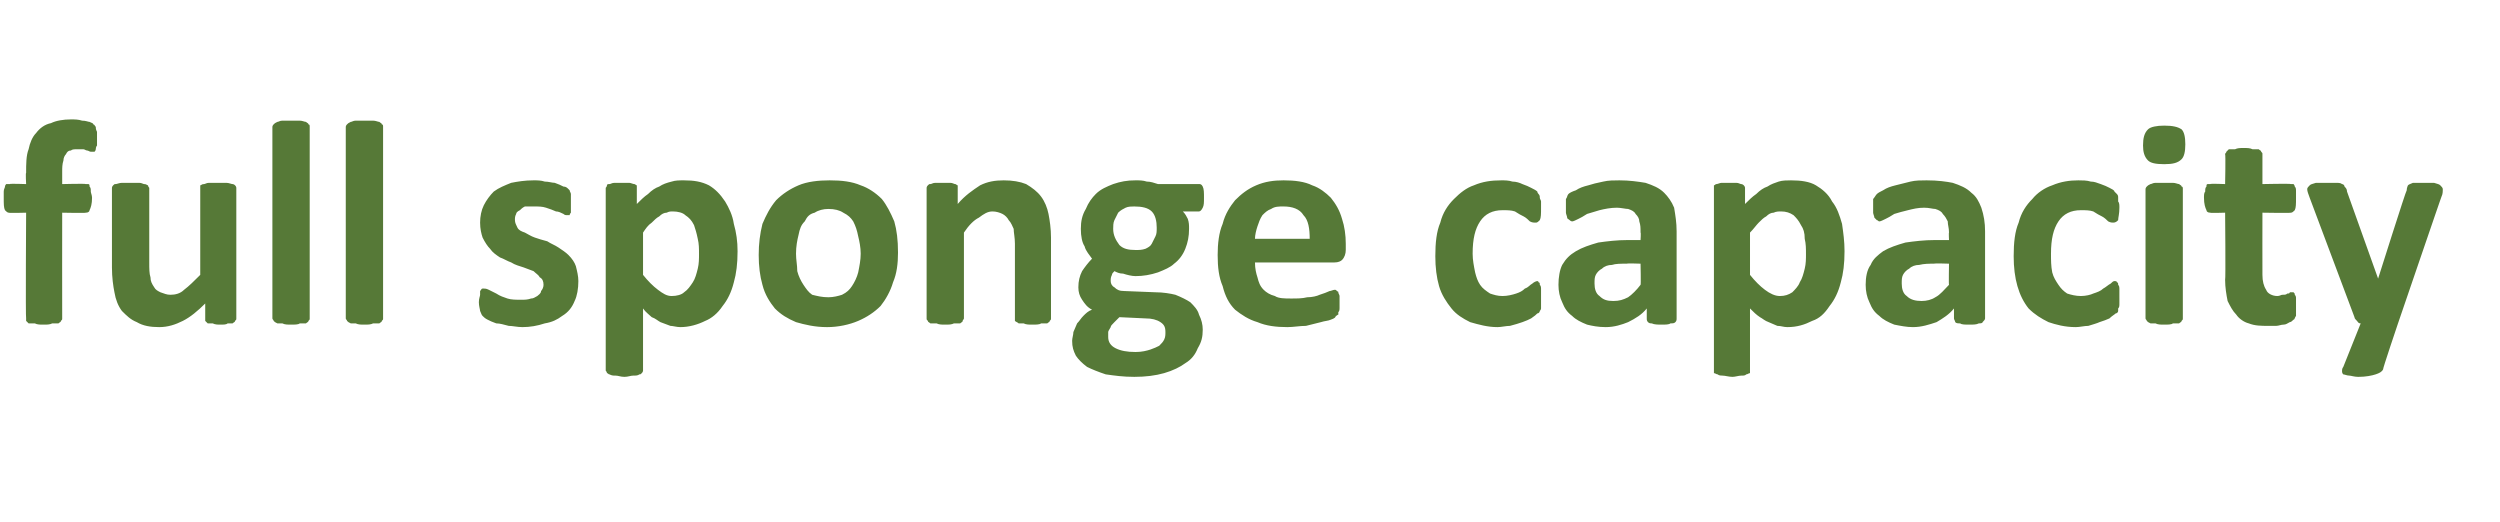 <?xml version="1.0" standalone="no"?><!DOCTYPE svg PUBLIC "-//W3C//DTD SVG 1.1//EN" "http://www.w3.org/Graphics/SVG/1.1/DTD/svg11.dtd"><svg xmlns="http://www.w3.org/2000/svg" version="1.1" width="201px" height="42px" viewBox="0 -8 201 42" style="top:-8px"><desc>full sponge capacity</desc><defs/><g id="Polygon2124"><path d="m7.8 3.2v.5c-.1.1-.1.3-.1.3c0 .1-.1.2-.1.2h-.3c-.1 0-.2-.1-.3-.1c-.1 0-.2-.1-.3-.1h-.5c-.2 0-.4 0-.5.1c-.2 0-.3.1-.4.3c-.1.1-.2.3-.2.5c-.1.3-.1.6-.1.9v1s1.9-.05 1.9 0h.2c.1 0 .1.1.1.2c.1.1.1.2.1.4c0 .1.1.3.1.5c0 .5-.1.8-.2 1c0 .1-.1.2-.3.2c0 .04-1.9 0-1.9 0c0 0-.01 8.5 0 8.5c0 .1 0 .1-.1.2c0 .1-.1.1-.2.2h-.5c-.2.1-.4.1-.7.1c-.3 0-.5 0-.7-.1h-.5l-.2-.2v-.2c-.05 0 0-8.5 0-8.5c0 0-1.36.04-1.4 0c-.1 0-.2-.1-.3-.2c-.1-.2-.1-.5-.1-1v-.5c0-.2.1-.3.1-.4c0-.1.1-.2.1-.2h.3c-.05-.05 1.3 0 1.3 0c0 0-.05-.93 0-.9c0-.7 0-1.4.2-1.9c.1-.5.3-1 .6-1.3c.3-.4.7-.7 1.2-.8c.4-.2 1-.3 1.6-.3c.3 0 .6 0 .9.1c.3 0 .5.1.6.1c.2.1.3.1.3.2c.1 0 .1.1.2.2c0 .1 0 .2.1.4v.6zM19 17.6c0 .1 0 .1-.1.2c0 .1-.1.1-.2.2h-.4c-.1.1-.3.1-.6.1c-.2 0-.4 0-.6-.1h-.4l-.2-.2v-1.4c-.6.6-1.2 1.1-1.8 1.4c-.6.3-1.2.5-1.9.5c-.7 0-1.3-.1-1.8-.4c-.5-.2-.8-.5-1.2-.9c-.3-.4-.5-.9-.6-1.5c-.1-.5-.2-1.2-.2-2V7.1s0-.1.1-.2s.1-.1.2-.1c.1 0 .3-.1.5-.1h1.4c.2 0 .3.1.4.1c.2 0 .2.1.3.1c0 .1.1.2.1.2v6c0 .5 0 .9.1 1.2c0 .3.1.5.3.8c.1.2.3.3.5.4c.3.1.5.2.8.2c.4 0 .8-.1 1.1-.4c.4-.3.8-.7 1.3-1.2V6.9c.1 0 .1-.1.3-.1c.1 0 .2-.1.4-.1h1.4c.2 0 .4.1.5.1c.1 0 .2.1.2.1c.1.1.1.2.1.2v10.5zm5.9 0c0 .1 0 .1-.1.2c0 .1-.1.1-.2.2h-.5c-.1.1-.4.1-.7.1c-.3 0-.5 0-.7-.1h-.4c-.2-.1-.2-.1-.3-.2c0-.1-.1-.1-.1-.2V2.2c0-.1.1-.2.1-.2c.1-.1.1-.1.3-.2c.1 0 .2-.1.4-.1h1.4c.2 0 .4.1.5.1c.1.1.2.1.2.2c.1 0 .1.1.1.2v15.4zm5.9 0c0 .1 0 .1-.1.2c0 .1-.1.1-.2.2h-.5c-.2.1-.4.1-.7.1c-.3 0-.5 0-.7-.1h-.4c-.2-.1-.2-.1-.3-.2c0-.1-.1-.1-.1-.2V2.2c0-.1.1-.2.1-.2c.1-.1.1-.1.3-.2c.1 0 .2-.1.4-.1h1.4c.2 0 .4.1.5.1c.1.1.2.1.2.2c.1 0 .1.1.1.2v15.4zm15.7-3c0 .6-.1 1.2-.3 1.6c-.2.5-.5.9-1 1.2c-.4.3-.8.5-1.4.6c-.6.2-1.2.3-1.8.3c-.4 0-.8-.1-1.1-.1c-.4-.1-.7-.2-1-.2c-.3-.1-.5-.2-.7-.3c-.2-.1-.3-.2-.4-.3c-.1-.1-.1-.2-.2-.4c0-.1-.1-.4-.1-.7c0-.3.1-.5.1-.6v-.3c.1-.1.1-.2.2-.2h.1c.1 0 .2 0 .4.1l.6.3c.3.2.6.3.9.4c.3.1.7.1 1.1.1c.3 0 .5 0 .8-.1c.2 0 .3-.1.5-.2c.1-.1.3-.2.3-.4c.1-.1.2-.3.2-.5c0-.3-.1-.5-.3-.6c-.1-.2-.3-.3-.5-.5c-.3-.1-.5-.2-.8-.3c-.3-.1-.7-.2-1-.4c-.3-.1-.6-.3-.9-.4c-.3-.2-.6-.4-.8-.7c-.2-.2-.4-.5-.6-.9c-.1-.3-.2-.7-.2-1.2c0-.5.1-1 .3-1.4c.2-.4.5-.8.8-1.1c.4-.3.9-.5 1.4-.7c.5-.1 1.1-.2 1.8-.2c.3 0 .6 0 .9.1c.3 0 .6.1.8.1c.3.1.5.2.7.3c.2 0 .3.1.4.2l.1.1c0 .1.1.2.1.3v1.5c-.1.1-.1.2-.1.2h-.2c-.1 0-.2 0-.3-.1c-.2-.1-.4-.2-.6-.2c-.2-.1-.5-.2-.8-.3c-.3-.1-.6-.1-1-.1h-.7c-.2.1-.3.2-.4.3c-.2.1-.3.2-.3.3c-.1.2-.1.3-.1.5c0 .2.1.4.2.6c.1.2.3.3.6.4c.2.1.5.3.8.4c.3.1.6.2 1 .3c.3.2.6.3.9.5c.3.2.6.4.8.6c.3.3.5.6.6.9c.1.4.2.8.2 1.2zm12.8-2.4c0 1-.1 1.8-.3 2.5c-.2.8-.5 1.4-.9 1.9c-.4.6-.9 1-1.4 1.2c-.6.3-1.3.5-2 .5c-.3 0-.6-.1-.8-.1c-.3-.1-.5-.2-.8-.3c-.2-.1-.4-.3-.7-.4c-.2-.2-.5-.4-.7-.7v5s0 .1-.1.2s-.1.1-.2.1c-.1.1-.3.1-.5.1c-.2 0-.4.1-.7.1c-.3 0-.5-.1-.7-.1c-.2 0-.3 0-.5-.1c-.1 0-.1-.1-.2-.1c0-.1-.1-.2-.1-.2V7.1s.1-.1.1-.2s.1-.1.2-.1c.1 0 .2-.1.4-.1h1.2c.1 0 .3.1.4.1c.1 0 .1.1.2.1v1.5c.3-.3.6-.6.9-.8c.3-.3.6-.5.9-.6c.3-.2.6-.3 1-.4c.3-.1.6-.1 1-.1c.8 0 1.4.1 2 .4c.5.3.9.7 1.3 1.3c.3.5.6 1.1.7 1.8c.2.7.3 1.4.3 2.2zm-3.1.2c0-.4 0-.8-.1-1.2c-.1-.5-.2-.8-.3-1.1c-.2-.4-.4-.6-.7-.8c-.2-.2-.6-.3-1-.3c-.2 0-.3 0-.5.1c-.2 0-.4.1-.6.3c-.2.1-.4.3-.6.5c-.3.2-.5.5-.7.8v3.4c.4.5.8.9 1.2 1.2c.4.3.7.5 1.1.5c.4 0 .8-.1 1-.3c.3-.2.5-.5.7-.8c.2-.3.3-.7.4-1.1c.1-.4.1-.8.1-1.2zm16-.1c0 .9-.1 1.7-.4 2.4c-.2.7-.6 1.4-1 1.9c-.5.5-1.1.9-1.8 1.2c-.7.3-1.6.5-2.5.5c-1 0-1.8-.2-2.5-.4c-.7-.3-1.2-.6-1.7-1.1c-.4-.5-.8-1.1-1-1.9c-.2-.7-.3-1.5-.3-2.4c0-.9.1-1.7.3-2.5c.3-.7.6-1.3 1.1-1.9c.5-.5 1.1-.9 1.8-1.2c.7-.3 1.6-.4 2.5-.4c1 0 1.8.1 2.5.4c.6.2 1.2.6 1.7 1.1c.4.5.7 1.1 1 1.8c.2.7.3 1.5.3 2.5zm-3 .1c0-.5-.1-1-.2-1.4c-.1-.5-.2-.8-.4-1.2c-.2-.3-.4-.5-.8-.7c-.3-.2-.7-.3-1.2-.3c-.4 0-.8.1-1.1.3c-.4.1-.6.3-.8.7c-.3.3-.4.6-.5 1.1c-.1.4-.2.9-.2 1.5c0 .5.1.9.1 1.4c.1.4.3.8.5 1.1c.2.3.4.6.7.8c.4.1.8.2 1.3.2c.4 0 .8-.1 1.1-.2c.4-.2.6-.4.8-.7c.2-.3.4-.7.5-1.1c.1-.5.2-1 .2-1.5zm15.3 5.2c0 .1 0 .1-.1.2c0 .1-.1.1-.2.2h-.5c-.1.1-.4.1-.7.1c-.3 0-.5 0-.7-.1h-.4c-.1-.1-.2-.1-.3-.2v-6.2c0-.5-.1-.9-.1-1.2c-.1-.2-.2-.5-.4-.7c-.1-.2-.3-.4-.5-.5c-.2-.1-.5-.2-.8-.2c-.4 0-.7.2-1.1.5c-.4.2-.8.6-1.2 1.2v6.9c0 .1-.1.1-.1.2c0 .1-.1.1-.2.2h-.5c-.2.1-.4.1-.7.1c-.3 0-.5 0-.7-.1h-.5c-.1-.1-.2-.1-.2-.2c-.1-.1-.1-.1-.1-.2V7.1s0-.1.1-.2s.1-.1.2-.1c.1 0 .2-.1.4-.1h1.2c.2 0 .3.1.4.1c.1 0 .1.1.2.1v1.5c.6-.7 1.2-1.1 1.8-1.5c.6-.3 1.2-.4 1.9-.4c.7 0 1.3.1 1.8.3c.5.3.9.6 1.2 1c.3.4.5.9.6 1.4c.1.5.2 1.2.2 1.9v6.5zm12.3-9.7c0 .4 0 .6-.1.8c-.1.2-.2.3-.3.3h-1.3c.2.2.3.4.4.6c.1.3.1.5.1.8c0 .6-.1 1.1-.3 1.6c-.2.5-.5.9-.9 1.2c-.3.3-.8.5-1.3.7c-.6.2-1.2.3-1.8.3c-.3 0-.7-.1-1-.2c-.3 0-.5-.1-.7-.2c-.1.1-.2.2-.2.3c-.1.2-.1.3-.1.5c0 .2.1.4.3.5c.2.2.4.3.8.3l2.5.1c.6 0 1.2.1 1.6.2c.5.2.9.4 1.2.6c.3.3.6.6.7 1c.2.4.3.8.3 1.2c0 .6-.1 1-.4 1.5c-.2.5-.5.9-1 1.2c-.4.3-1 .6-1.7.8c-.7.2-1.5.3-2.4.3c-.9 0-1.6-.1-2.3-.2c-.6-.2-1.1-.4-1.5-.6c-.4-.3-.7-.6-.9-.9c-.2-.4-.3-.7-.3-1.2c0-.2.1-.5.1-.7c.1-.2.2-.5.3-.7c.2-.2.3-.4.5-.6c.2-.2.4-.4.7-.5c-.4-.2-.6-.5-.8-.8c-.2-.3-.3-.6-.3-1c0-.5.1-.9.3-1.3c.2-.3.5-.7.8-1c-.2-.3-.5-.6-.6-1c-.2-.3-.3-.8-.3-1.4c0-.6.1-1.1.4-1.6c.2-.5.5-.9.8-1.2c.4-.4.9-.6 1.4-.8c.6-.2 1.1-.3 1.8-.3c.3 0 .6 0 .9.1c.3 0 .6.1.9.2h3.3c.1 0 .2 0 .3.2c.1.2.1.5.1.9zM93 10.3c0-.5-.1-1-.4-1.3c-.3-.3-.8-.4-1.4-.4c-.2 0-.5 0-.7.1c-.2.1-.4.2-.6.4l-.3.6c-.1.2-.1.5-.1.7c0 .5.2.9.5 1.3c.3.3.7.4 1.3.4c.3 0 .5 0 .8-.1c.2-.1.4-.2.5-.4l.3-.6c.1-.2.1-.4.1-.7zm.7 8.4c0-.4-.1-.6-.4-.8c-.3-.2-.7-.3-1.2-.3l-2.1-.1l-.4.4c-.2.2-.3.3-.3.4c-.1.2-.2.3-.2.4v.4c0 .4.2.7.6.9c.4.2.9.3 1.6.3c.5 0 .9-.1 1.2-.2c.3-.1.5-.2.7-.3c.2-.2.3-.3.4-.5c.1-.2.1-.4.1-.6zm14.5-6.6c0 .3-.1.6-.3.8c-.1.1-.3.2-.6.2h-6.4c0 .5.1.9.2 1.2c.1.4.2.7.5 1c.2.2.5.4.9.5c.3.2.8.2 1.3.2c.5 0 .9 0 1.3-.1c.4 0 .8-.1 1-.2c.3-.1.6-.2.8-.3c.1 0 .3-.1.4-.1c.1 0 .1 0 .2.1s.1 0 .1.1c0 .1.1.2.1.3v.9c0 .2 0 .3-.1.4v.2c-.1 0-.1.1-.2.1c0 .1-.1.2-.4.3c-.2.1-.5.1-.8.2l-1.2.3c-.5 0-1 .1-1.5.1c-.9 0-1.7-.1-2.4-.4c-.7-.2-1.3-.6-1.8-1c-.5-.5-.8-1.1-1-1.9c-.3-.7-.4-1.5-.4-2.5c0-.9.1-1.8.4-2.5c.2-.8.6-1.4 1-1.9c.5-.5 1-.9 1.7-1.2c.7-.3 1.4-.4 2.2-.4c.9 0 1.7.1 2.3.4c.6.2 1.1.6 1.5 1c.4.5.7 1 .9 1.7c.2.6.3 1.3.3 2v.5zm-2.9-.9c0-.8-.1-1.5-.5-1.9c-.3-.5-.9-.7-1.6-.7c-.4 0-.7 0-1 .2c-.3.1-.5.3-.7.5c-.2.3-.3.6-.4.9c-.1.3-.2.7-.2 1h4.4zm18.6 4.7v.9c0 .1-.1.2-.1.2c0 .1-.1.2-.2.2c-.1.1-.2.2-.5.4c-.2.1-.4.2-.7.3c-.3.1-.6.2-1 .3c-.3 0-.7.1-1 .1c-.8 0-1.5-.2-2.2-.4c-.6-.3-1.1-.6-1.5-1.1c-.4-.5-.8-1.1-1-1.8c-.2-.7-.3-1.5-.3-2.4c0-1.1.1-2 .4-2.7c.2-.8.6-1.4 1.1-1.9c.5-.5 1-.9 1.6-1.1c.7-.3 1.4-.4 2.2-.4c.3 0 .6 0 .9.1c.3 0 .6.1.8.2c.3.1.5.2.7.3c.2.1.4.2.5.3c0 .1.1.2.1.2c.1.1.1.2.1.3c0 .1.1.2.1.3v.5c0 .5 0 .8-.1 1c-.1.1-.2.2-.3.2c-.2 0-.3 0-.5-.1c-.1-.1-.3-.3-.5-.4c-.2-.1-.4-.2-.7-.4c-.3-.1-.6-.1-1-.1c-.8 0-1.4.3-1.8.9c-.4.6-.6 1.4-.6 2.6c0 .5.1 1 .2 1.5c.1.4.2.7.4 1c.2.3.5.5.8.7c.3.1.6.2 1 .2c.4 0 .8-.1 1.1-.2c.3-.1.5-.2.7-.4c.3-.1.4-.3.6-.4c.1-.1.3-.2.4-.2c0 0 .1 0 .1.1c.1 0 .1.1.1.2c.1.1.1.2.1.4v.6zm10.9 1.7c0 .1 0 .2-.1.3c-.1.1-.2.1-.4.1c-.1.1-.4.1-.7.1c-.3 0-.6 0-.8-.1c-.1 0-.2 0-.3-.1c-.1-.1-.1-.2-.1-.3v-.8c-.4.5-.9.8-1.5 1.1c-.5.2-1.1.4-1.8.4c-.6 0-1.1-.1-1.5-.2c-.5-.2-.9-.4-1.2-.7c-.4-.3-.6-.6-.8-1.1c-.2-.4-.3-.9-.3-1.4c0-.6.1-1.2.3-1.6c.3-.5.6-.8 1.1-1.1c.5-.3 1.1-.5 1.8-.7c.7-.1 1.5-.2 2.4-.2h1s.04-.62 0-.6c0-.4 0-.6-.1-.9c0-.2-.1-.4-.3-.6c-.1-.2-.3-.3-.6-.4c-.2 0-.6-.1-.9-.1c-.5 0-1 .1-1.4.2l-1 .3c-.3.2-.5.3-.7.4c-.2.1-.4.2-.5.2c-.1 0-.2-.1-.2-.1c-.1-.1-.2-.1-.2-.2c0-.1-.1-.3-.1-.4V8c.1-.1.1-.3.2-.4c.1-.1.3-.2.6-.3c.3-.2.6-.3 1-.4c.3-.1.7-.2 1.2-.3c.4-.1.9-.1 1.3-.1c.8 0 1.5.1 2.1.2c.6.2 1.1.4 1.5.8c.3.3.6.7.8 1.2c.1.6.2 1.2.2 1.9v7zm-2.9-4.4s-1.08-.04-1.1 0c-.5 0-.9 0-1.2.1c-.3 0-.6.1-.8.3c-.2.1-.4.3-.5.5c-.1.2-.1.4-.1.7c0 .4.1.8.4 1c.3.3.6.4 1.1.4c.5 0 .8-.1 1.2-.3c.3-.2.7-.6 1-1c.04.04 0-1.7 0-1.7zm16.4-1c0 1-.1 1.8-.3 2.5c-.2.8-.5 1.4-.9 1.9c-.4.6-.8 1-1.4 1.2c-.6.3-1.2.5-2 .5c-.3 0-.5-.1-.8-.1c-.2-.1-.5-.2-.7-.3c-.3-.1-.5-.3-.7-.4c-.3-.2-.5-.4-.8-.7v5.2c-.1 0-.2.1-.3.1c-.1.1-.2.1-.4.1c-.2 0-.5.1-.7.1c-.3 0-.6-.1-.8-.1c-.1 0-.3 0-.4-.1c-.1 0-.2-.1-.3-.1V6.9c.1 0 .1-.1.2-.1c.1 0 .3-.1.4-.1h1.2c.2 0 .3.1.4.1c.1 0 .2.1.2.1c.1.1.1.2.1.2v1.3c.3-.3.6-.6.9-.8c.3-.3.6-.5.9-.6c.3-.2.6-.3.9-.4c.3-.1.7-.1 1-.1c.8 0 1.5.1 2 .4c.5.3 1 .7 1.3 1.3c.4.5.6 1.1.8 1.8c.1.7.2 1.4.2 2.2zm-3.1.2c0-.4 0-.8-.1-1.2c0-.5-.1-.8-.3-1.1c-.2-.4-.4-.6-.6-.8c-.3-.2-.6-.3-1-.3c-.2 0-.4 0-.6.1c-.2 0-.4.1-.6.3c-.2.1-.4.3-.6.5c-.2.2-.4.5-.7.8v3.4c.4.5.8.9 1.2 1.2c.4.3.8.5 1.2.5c.4 0 .7-.1 1-.3c.2-.2.5-.5.6-.8c.2-.3.3-.7.4-1.1c.1-.4.1-.8.1-1.2zm14.4 5.2c0 .1-.1.2-.2.3c0 .1-.2.1-.3.1c-.2.1-.4.1-.8.1c-.3 0-.6 0-.7-.1c-.2 0-.3 0-.4-.1c0-.1-.1-.2-.1-.3v-.8c-.4.5-.9.8-1.4 1.1c-.6.2-1.2.4-1.9.4c-.5 0-1-.1-1.5-.2c-.5-.2-.9-.4-1.2-.7c-.4-.3-.6-.6-.8-1.1c-.2-.4-.3-.9-.3-1.4c0-.6.1-1.2.4-1.6c.2-.5.6-.8 1-1.1c.5-.3 1.1-.5 1.8-.7c.7-.1 1.5-.2 2.4-.2c.05.01 1.1 0 1.1 0c0 0-.03-.62 0-.6c0-.4-.1-.6-.1-.9c-.1-.2-.2-.4-.4-.6c-.1-.2-.3-.3-.6-.4c-.2 0-.5-.1-.9-.1c-.5 0-.9.1-1.3.2c-.4.1-.8.2-1.1.3c-.3.2-.5.3-.7.4c-.2.1-.4.2-.5.2c-.1 0-.1-.1-.2-.1l-.2-.2c0-.1-.1-.3-.1-.4V8c.1-.1.2-.3.3-.4c.1-.1.3-.2.5-.3c.3-.2.6-.3 1-.4l1.2-.3c.4-.1.9-.1 1.3-.1c.9 0 1.6.1 2.1.2c.6.2 1.1.4 1.5.8c.4.3.6.7.8 1.2c.2.6.3 1.2.3 1.9v7zm-2.9-4.4s-1.16-.04-1.2 0c-.4 0-.8 0-1.2.1c-.3 0-.6.1-.8.3c-.2.1-.4.3-.5.5c-.1.2-.1.4-.1.7c0 .4.1.8.4 1c.3.3.7.4 1.2.4c.4 0 .8-.1 1.1-.3c.4-.2.7-.6 1.1-1c-.03.04 0-1.7 0-1.7zm13.7 2.7v.5c0 .2 0 .3-.1.4v.2c0 .1-.1.2-.2.2c-.1.1-.3.2-.5.4c-.2.1-.5.2-.8.3c-.2.1-.6.2-.9.3c-.3 0-.7.1-1 .1c-.9 0-1.6-.2-2.2-.4c-.6-.3-1.1-.6-1.6-1.1c-.4-.5-.7-1.1-.9-1.8c-.2-.7-.3-1.5-.3-2.4c0-1.1.1-2 .4-2.7c.2-.8.6-1.4 1.1-1.9c.4-.5 1-.9 1.6-1.1c.7-.3 1.4-.4 2.1-.4c.3 0 .7 0 1 .1c.3 0 .5.1.8.2c.3.1.5.2.7.3c.2.1.4.2.4.3l.2.2c.1.1.1.2.1.3v.3c.1.1.1.3.1.5c0 .5-.1.8-.1 1c-.1.1-.2.2-.4.2c-.1 0-.2 0-.4-.1c-.1-.1-.3-.3-.5-.4c-.2-.1-.4-.2-.7-.4c-.3-.1-.6-.1-1-.1c-.8 0-1.4.3-1.8.9c-.4.6-.6 1.4-.6 2.6c0 .5 0 1 .1 1.5c.1.4.3.7.5 1c.2.3.4.5.7.7c.3.1.7.2 1.1.2c.4 0 .8-.1 1-.2c.3-.1.6-.2.8-.4c.2-.1.4-.3.6-.4c.1-.1.2-.2.3-.2c.1 0 .2 0 .2.1c.1 0 .1.1.1.2c.1.1.1.2.1.4v.6zm5.1 1.7c0 .1 0 .1-.1.2c0 .1-.1.1-.2.2h-.5c-.1.1-.4.1-.7.1c-.3 0-.5 0-.7-.1h-.4c-.2-.1-.2-.1-.3-.2c0-.1-.1-.1-.1-.2V7.2c0-.1.1-.2.1-.2c.1-.1.1-.1.3-.2c.1 0 .2-.1.4-.1h1.4c.2 0 .4.1.5.1c.1.1.2.1.2.2c.1 0 .1.1.1.2v10.4zm.2-14c0 .6-.1 1-.3 1.2c-.3.3-.7.4-1.4.4c-.7 0-1.1-.1-1.3-.3c-.3-.3-.4-.7-.4-1.2c0-.6.1-1 .4-1.3c.2-.2.7-.3 1.3-.3c.7 0 1.1.1 1.4.3c.2.2.3.6.3 1.2zm8.9 13v.8c-.1.1-.1.3-.2.3c-.1.1-.2.2-.3.2c-.2.1-.3.2-.5.2c-.2 0-.4.1-.6.1h-.6c-.6 0-1.1 0-1.6-.2c-.4-.1-.8-.4-1-.7c-.3-.3-.5-.7-.7-1.1c-.1-.5-.2-1.1-.2-1.7c.05 0 0-5.4 0-5.4c0 0-1.21.04-1.2 0c-.2 0-.3-.1-.3-.2c-.1-.2-.2-.5-.2-1c0-.2 0-.4.1-.5c0-.2 0-.3.1-.4c0-.1 0-.2.1-.2h.2c0-.05 1.2 0 1.2 0c0 0 .05-2.38 0-2.4c0-.1.1-.1.1-.2l.2-.2h.5c.2-.1.4-.1.7-.1c.3 0 .5 0 .7.1h.5c.1.1.2.1.2.2c.1.1.1.1.1.2v2.4s2.26-.05 2.3 0h.2s.1.1.1.2c.1.1.1.2.1.4v.5c0 .5 0 .8-.1 1c-.1.1-.2.2-.3.2c-.03.04-2.3 0-2.3 0c0 0-.01 4.95 0 5c0 .5.1.9.3 1.2c.1.3.5.5.9.5c.2 0 .3-.1.4-.1c.2 0 .3 0 .4-.1c.1 0 .2 0 .2-.1h.3c.1.1.1.1.1.2c.1.1.1.2.1.3v.6zm8.2 1.4s-1.25 3.7-1.2 3.7c-.1.2-.3.3-.6.4c-.3.1-.8.2-1.4.2c-.3 0-.6-.1-.7-.1c-.2 0-.4-.1-.5-.1c-.1-.1-.1-.2-.1-.3c0 0 0-.2.1-.3l1.4-3.5c-.2 0-.2-.1-.3-.2c-.1-.1-.2-.2-.2-.3l-3.6-9.6c-.1-.3-.2-.5-.2-.7c0-.1.1-.2.2-.3c.1-.1.2-.1.5-.2h1.6c.2 0 .4 0 .5.1c.1 0 .2.1.2.2c.1.1.2.2.2.4l2.5 7s2.25-7.12 2.3-7.1c0-.2.1-.4.1-.4c.1-.1.2-.1.4-.2h1.7c.3.1.4.1.5.2c.1.1.2.2.2.3c0 .2 0 .4-.1.6c0-.04-3.5 10.2-3.5 10.2z" stroke="none" fill="#567937"/></g></svg>